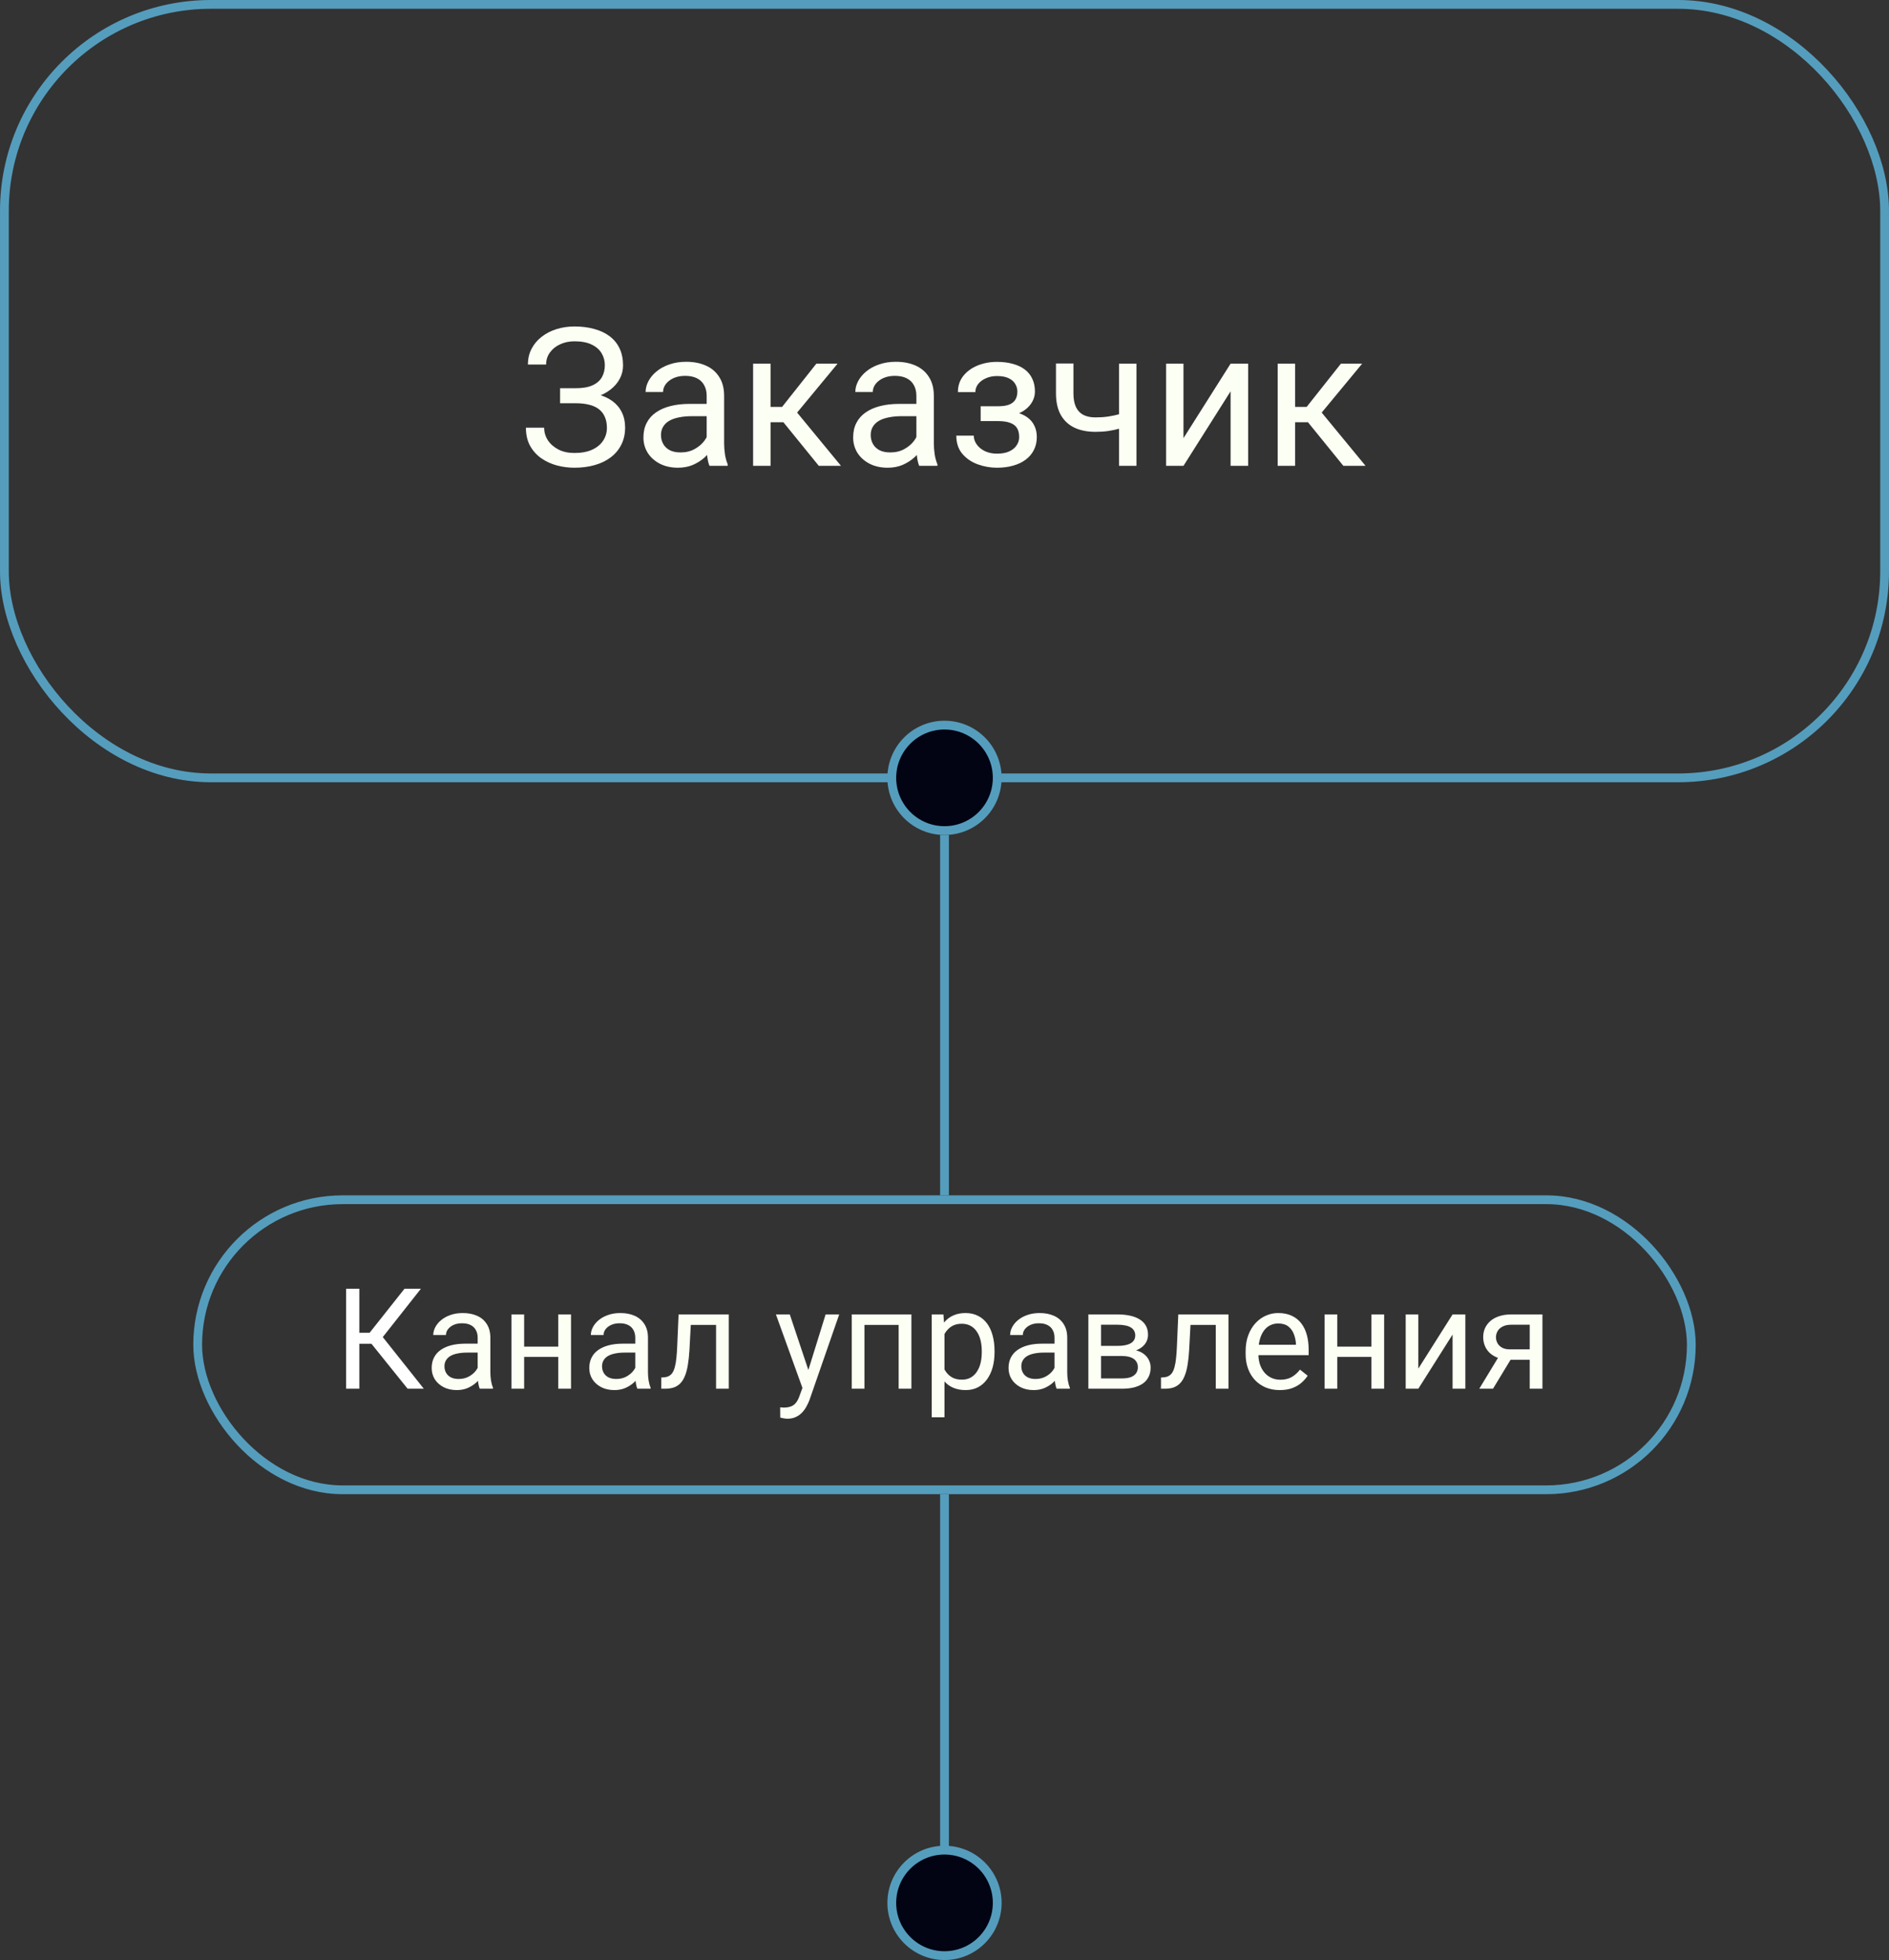 <?xml version="1.0" encoding="UTF-8"?> <svg xmlns="http://www.w3.org/2000/svg" width="215" height="223" viewBox="0 0 215 223" fill="none"><rect x="0" y="0" width="215" height="223" fill="#333333" stroke="none"/><rect x="0.5" y="0.5" width="214" height="88" rx="23.5" stroke="#559DBD"></rect><path d="M65.606 45.491H63.748V44.17H65.531C66.319 44.17 66.956 44.059 67.443 43.837C67.93 43.615 68.285 43.307 68.507 42.913C68.729 42.519 68.84 42.065 68.84 41.549C68.84 41.055 68.718 40.603 68.475 40.195C68.231 39.78 67.855 39.45 67.347 39.207C66.838 38.956 66.183 38.831 65.381 38.831C64.779 38.831 64.235 38.946 63.748 39.175C63.261 39.397 62.874 39.708 62.588 40.109C62.301 40.503 62.158 40.958 62.158 41.474H60.085C60.085 40.808 60.225 40.21 60.504 39.68C60.783 39.143 61.166 38.688 61.653 38.315C62.14 37.936 62.703 37.646 63.34 37.445C63.984 37.245 64.665 37.145 65.381 37.145C66.219 37.145 66.978 37.241 67.658 37.435C68.338 37.621 68.922 37.9 69.409 38.273C69.896 38.645 70.269 39.107 70.526 39.658C70.784 40.21 70.913 40.851 70.913 41.581C70.913 42.118 70.788 42.623 70.537 43.096C70.287 43.568 69.928 43.984 69.463 44.342C68.997 44.7 68.439 44.983 67.787 45.19C67.135 45.391 66.409 45.491 65.606 45.491ZM63.748 44.578H65.606C66.487 44.578 67.272 44.668 67.959 44.847C68.647 45.026 69.227 45.287 69.699 45.631C70.172 45.975 70.53 46.401 70.773 46.909C71.024 47.41 71.149 47.987 71.149 48.639C71.149 49.369 71.006 50.017 70.72 50.583C70.44 51.149 70.043 51.629 69.527 52.023C69.012 52.416 68.399 52.714 67.69 52.914C66.989 53.115 66.219 53.215 65.381 53.215C64.708 53.215 64.042 53.129 63.383 52.957C62.731 52.778 62.14 52.506 61.61 52.141C61.08 51.768 60.654 51.296 60.332 50.723C60.017 50.15 59.859 49.462 59.859 48.66H61.933C61.933 49.183 62.076 49.663 62.362 50.1C62.656 50.536 63.06 50.887 63.576 51.152C64.092 51.41 64.693 51.539 65.381 51.539C66.169 51.539 66.835 51.417 67.379 51.174C67.93 50.923 68.349 50.583 68.636 50.153C68.929 49.717 69.076 49.226 69.076 48.682C69.076 48.202 68.997 47.786 68.84 47.435C68.689 47.078 68.464 46.784 68.163 46.555C67.87 46.325 67.501 46.157 67.057 46.05C66.62 45.935 66.111 45.878 65.531 45.878H63.748V44.578ZM80.431 51.013V45.029C80.431 44.571 80.338 44.173 80.151 43.837C79.972 43.493 79.7 43.228 79.335 43.042C78.97 42.856 78.519 42.763 77.981 42.763C77.48 42.763 77.04 42.849 76.66 43.02C76.288 43.192 75.994 43.418 75.779 43.697C75.572 43.977 75.468 44.277 75.468 44.6H73.481C73.481 44.184 73.588 43.773 73.803 43.364C74.018 42.956 74.326 42.587 74.727 42.258C75.135 41.921 75.622 41.656 76.188 41.463C76.76 41.262 77.398 41.162 78.1 41.162C78.945 41.162 79.689 41.305 80.334 41.592C80.986 41.878 81.494 42.312 81.859 42.892C82.232 43.465 82.418 44.184 82.418 45.051V50.465C82.418 50.852 82.45 51.263 82.515 51.7C82.586 52.137 82.69 52.513 82.826 52.828V53H80.753C80.653 52.771 80.574 52.467 80.517 52.087C80.459 51.7 80.431 51.342 80.431 51.013ZM80.774 45.953L80.796 47.35H78.787C78.221 47.35 77.716 47.396 77.272 47.489C76.829 47.575 76.456 47.708 76.155 47.887C75.855 48.066 75.625 48.291 75.468 48.563C75.31 48.828 75.231 49.14 75.231 49.498C75.231 49.863 75.314 50.196 75.478 50.497C75.643 50.798 75.89 51.038 76.22 51.217C76.556 51.389 76.968 51.475 77.455 51.475C78.064 51.475 78.601 51.346 79.066 51.088C79.532 50.83 79.901 50.515 80.173 50.143C80.452 49.77 80.603 49.408 80.624 49.058L81.473 50.014C81.422 50.315 81.287 50.648 81.064 51.013C80.842 51.378 80.545 51.729 80.173 52.065C79.808 52.395 79.371 52.671 78.862 52.893C78.361 53.107 77.795 53.215 77.165 53.215C76.377 53.215 75.686 53.061 75.092 52.753C74.505 52.445 74.046 52.033 73.717 51.518C73.394 50.995 73.233 50.411 73.233 49.767C73.233 49.144 73.355 48.596 73.599 48.123C73.842 47.643 74.193 47.246 74.651 46.931C75.11 46.608 75.661 46.365 76.306 46.2C76.95 46.035 77.67 45.953 78.465 45.953H80.774ZM87.703 41.377V53H85.716V41.377H87.703ZM95.33 41.377L89.819 48.037H87.037L86.736 46.297H89.014L92.913 41.377H95.33ZM93.192 53L88.917 47.736L90.195 46.297L95.717 53H93.192ZM104.3 51.013V45.029C104.3 44.571 104.207 44.173 104.021 43.837C103.841 43.493 103.569 43.228 103.204 43.042C102.839 42.856 102.388 42.763 101.851 42.763C101.349 42.763 100.909 42.849 100.529 43.02C100.157 43.192 99.863 43.418 99.648 43.697C99.441 43.977 99.337 44.277 99.337 44.6H97.35C97.35 44.184 97.457 43.773 97.672 43.364C97.887 42.956 98.195 42.587 98.596 42.258C99.004 41.921 99.491 41.656 100.057 41.463C100.63 41.262 101.267 41.162 101.969 41.162C102.814 41.162 103.559 41.305 104.203 41.592C104.855 41.878 105.363 42.312 105.729 42.892C106.101 43.465 106.287 44.184 106.287 45.051V50.465C106.287 50.852 106.319 51.263 106.384 51.7C106.455 52.137 106.559 52.513 106.695 52.828V53H104.622C104.522 52.771 104.443 52.467 104.386 52.087C104.328 51.7 104.3 51.342 104.3 51.013ZM104.644 45.953L104.665 47.35H102.656C102.09 47.35 101.586 47.396 101.142 47.489C100.698 47.575 100.325 47.708 100.024 47.887C99.724 48.066 99.495 48.291 99.337 48.563C99.179 48.828 99.101 49.14 99.101 49.498C99.101 49.863 99.183 50.196 99.348 50.497C99.512 50.798 99.759 51.038 100.089 51.217C100.425 51.389 100.837 51.475 101.324 51.475C101.933 51.475 102.47 51.346 102.936 51.088C103.401 50.83 103.77 50.515 104.042 50.143C104.321 49.77 104.472 49.408 104.493 49.058L105.342 50.014C105.292 50.315 105.156 50.648 104.934 51.013C104.712 51.378 104.414 51.729 104.042 52.065C103.677 52.395 103.24 52.671 102.731 52.893C102.23 53.107 101.664 53.215 101.034 53.215C100.246 53.215 99.555 53.061 98.961 52.753C98.374 52.445 97.915 52.033 97.586 51.518C97.264 50.995 97.103 50.411 97.103 49.767C97.103 49.144 97.224 48.596 97.468 48.123C97.711 47.643 98.062 47.246 98.52 46.931C98.979 46.608 99.53 46.365 100.175 46.2C100.819 46.035 101.539 45.953 102.334 45.953H104.644ZM113.753 47.446H111.615V46.222H113.592C114.143 46.222 114.58 46.154 114.902 46.018C115.225 45.874 115.454 45.677 115.59 45.427C115.726 45.176 115.794 44.883 115.794 44.546C115.794 44.245 115.715 43.962 115.558 43.697C115.407 43.425 115.164 43.207 114.827 43.042C114.491 42.87 114.039 42.784 113.474 42.784C113.015 42.784 112.6 42.867 112.228 43.031C111.855 43.189 111.558 43.407 111.336 43.687C111.121 43.959 111.014 44.267 111.014 44.61H109.026C109.026 43.901 109.227 43.293 109.628 42.784C110.036 42.269 110.577 41.871 111.25 41.592C111.93 41.312 112.672 41.173 113.474 41.173C114.147 41.173 114.748 41.248 115.278 41.398C115.815 41.542 116.27 41.757 116.643 42.043C117.015 42.322 117.298 42.673 117.491 43.096C117.692 43.511 117.792 43.995 117.792 44.546C117.792 44.94 117.699 45.312 117.513 45.663C117.326 46.014 117.058 46.325 116.707 46.598C116.356 46.863 115.93 47.07 115.429 47.221C114.935 47.371 114.376 47.446 113.753 47.446ZM111.615 46.694H113.753C114.448 46.694 115.06 46.762 115.59 46.898C116.12 47.027 116.564 47.221 116.922 47.478C117.28 47.736 117.549 48.055 117.728 48.435C117.914 48.807 118.007 49.237 118.007 49.724C118.007 50.268 117.896 50.758 117.674 51.195C117.459 51.625 117.151 51.99 116.75 52.291C116.349 52.592 115.869 52.821 115.311 52.978C114.759 53.136 114.147 53.215 113.474 53.215C112.722 53.215 111.991 53.086 111.282 52.828C110.573 52.57 109.99 52.173 109.531 51.636C109.073 51.092 108.844 50.4 108.844 49.562H110.831C110.831 49.913 110.942 50.246 111.164 50.562C111.386 50.877 111.694 51.131 112.088 51.324C112.489 51.518 112.951 51.614 113.474 51.614C114.032 51.614 114.498 51.528 114.87 51.356C115.243 51.185 115.522 50.955 115.708 50.669C115.901 50.383 115.998 50.071 115.998 49.734C115.998 49.297 115.912 48.947 115.74 48.682C115.568 48.417 115.303 48.223 114.945 48.102C114.594 47.973 114.143 47.908 113.592 47.908H111.615V46.694ZM129.351 41.377V53H127.363V41.377H129.351ZM128.674 46.716V48.349C128.273 48.499 127.865 48.635 127.449 48.757C127.041 48.871 126.608 48.965 126.149 49.036C125.698 49.101 125.208 49.133 124.678 49.133C123.761 49.133 122.966 48.975 122.293 48.66C121.62 48.338 121.101 47.855 120.735 47.21C120.37 46.558 120.188 45.738 120.188 44.75V41.355H122.175V44.75C122.175 45.395 122.271 45.917 122.465 46.318C122.658 46.719 122.941 47.017 123.313 47.21C123.686 47.396 124.141 47.489 124.678 47.489C125.193 47.489 125.677 47.457 126.128 47.393C126.586 47.321 127.023 47.228 127.438 47.113C127.861 46.999 128.273 46.866 128.674 46.716ZM134.7 49.852L140.061 41.377H142.059V53H140.061V44.524L134.7 53H132.724V41.377H134.7V49.852ZM147.408 41.377V53H145.421V41.377H147.408ZM155.035 41.377L149.524 48.037H146.742L146.441 46.297H148.719L152.618 41.377H155.035ZM152.897 53L148.622 47.736L149.9 46.297L155.422 53H152.897Z" fill="#FCFFF4"></path><line x1="107.5" y1="170" x2="107.5" y2="211" stroke="#559DBD"></line><line x1="107.5" y1="95" x2="107.5" y2="136" stroke="#559DBD"></line><rect x="22.5" y="136.5" width="170" height="33" rx="16.5" stroke="#559DBD"></rect><path d="M40.898 146.625V158H39.391V146.625H40.898ZM47.906 146.625L42.969 152.883H40.297L40.062 151.633H42.07L46.039 146.625H47.906ZM46.391 158L42.117 152.688L42.961 151.367L48.234 158H46.391Z" fill="white"></path><path d="M54.367 156.555V152.203C54.367 151.87 54.3 151.581 54.164 151.336C54.034 151.086 53.836 150.893 53.57 150.758C53.305 150.622 52.977 150.555 52.586 150.555C52.221 150.555 51.901 150.617 51.625 150.742C51.354 150.867 51.141 151.031 50.984 151.234C50.833 151.438 50.758 151.656 50.758 151.891H49.312C49.312 151.589 49.391 151.289 49.547 150.992C49.703 150.695 49.927 150.427 50.219 150.188C50.516 149.943 50.87 149.75 51.281 149.609C51.698 149.464 52.161 149.391 52.672 149.391C53.286 149.391 53.828 149.495 54.297 149.703C54.771 149.911 55.141 150.227 55.406 150.648C55.677 151.065 55.812 151.589 55.812 152.219V156.156C55.812 156.438 55.836 156.737 55.883 157.055C55.935 157.372 56.01 157.646 56.109 157.875V158H54.602C54.529 157.833 54.471 157.612 54.43 157.336C54.388 157.055 54.367 156.794 54.367 156.555ZM54.617 152.875L54.633 153.891H53.172C52.76 153.891 52.393 153.924 52.07 153.992C51.747 154.055 51.477 154.151 51.258 154.281C51.039 154.411 50.872 154.576 50.758 154.773C50.643 154.966 50.586 155.193 50.586 155.453C50.586 155.719 50.646 155.961 50.766 156.18C50.885 156.398 51.065 156.573 51.305 156.703C51.55 156.828 51.849 156.891 52.203 156.891C52.646 156.891 53.036 156.797 53.375 156.609C53.714 156.422 53.982 156.193 54.18 155.922C54.383 155.651 54.492 155.388 54.508 155.133L55.125 155.828C55.089 156.047 54.99 156.289 54.828 156.555C54.667 156.82 54.45 157.076 54.18 157.32C53.914 157.56 53.596 157.76 53.227 157.922C52.862 158.078 52.45 158.156 51.992 158.156C51.419 158.156 50.917 158.044 50.484 157.82C50.057 157.596 49.724 157.297 49.484 156.922C49.25 156.542 49.133 156.117 49.133 155.648C49.133 155.195 49.221 154.797 49.398 154.453C49.575 154.104 49.831 153.815 50.164 153.586C50.497 153.352 50.898 153.174 51.367 153.055C51.836 152.935 52.359 152.875 52.938 152.875H54.617ZM63.82 153.211V154.383H59.352V153.211H63.82ZM59.656 149.547V158H58.211V149.547H59.656ZM64.992 149.547V158H63.539V149.547H64.992ZM72.305 156.555V152.203C72.305 151.87 72.237 151.581 72.102 151.336C71.971 151.086 71.773 150.893 71.508 150.758C71.242 150.622 70.914 150.555 70.523 150.555C70.159 150.555 69.838 150.617 69.562 150.742C69.292 150.867 69.078 151.031 68.922 151.234C68.771 151.438 68.695 151.656 68.695 151.891H67.25C67.25 151.589 67.328 151.289 67.484 150.992C67.641 150.695 67.865 150.427 68.156 150.188C68.453 149.943 68.807 149.75 69.219 149.609C69.635 149.464 70.099 149.391 70.609 149.391C71.224 149.391 71.766 149.495 72.234 149.703C72.708 149.911 73.078 150.227 73.344 150.648C73.615 151.065 73.75 151.589 73.75 152.219V156.156C73.75 156.438 73.773 156.737 73.82 157.055C73.872 157.372 73.948 157.646 74.047 157.875V158H72.539C72.466 157.833 72.409 157.612 72.367 157.336C72.326 157.055 72.305 156.794 72.305 156.555ZM72.555 152.875L72.57 153.891H71.109C70.698 153.891 70.331 153.924 70.008 153.992C69.685 154.055 69.414 154.151 69.195 154.281C68.977 154.411 68.81 154.576 68.695 154.773C68.581 154.966 68.523 155.193 68.523 155.453C68.523 155.719 68.583 155.961 68.703 156.18C68.823 156.398 69.003 156.573 69.242 156.703C69.487 156.828 69.787 156.891 70.141 156.891C70.583 156.891 70.974 156.797 71.312 156.609C71.651 156.422 71.919 156.193 72.117 155.922C72.32 155.651 72.43 155.388 72.445 155.133L73.062 155.828C73.026 156.047 72.927 156.289 72.766 156.555C72.604 156.82 72.388 157.076 72.117 157.32C71.852 157.56 71.534 157.76 71.164 157.922C70.799 158.078 70.388 158.156 69.93 158.156C69.357 158.156 68.854 158.044 68.422 157.82C67.995 157.596 67.662 157.297 67.422 156.922C67.188 156.542 67.07 156.117 67.07 155.648C67.07 155.195 67.159 154.797 67.336 154.453C67.513 154.104 67.768 153.815 68.102 153.586C68.435 153.352 68.836 153.174 69.305 153.055C69.773 152.935 70.297 152.875 70.875 152.875H72.555ZM81.672 149.547V150.742H77.586V149.547H81.672ZM82.945 149.547V158H81.5V149.547H82.945ZM77.234 149.547H78.688L78.469 153.625C78.432 154.255 78.372 154.812 78.289 155.297C78.211 155.776 78.102 156.188 77.961 156.531C77.826 156.875 77.654 157.156 77.445 157.375C77.242 157.589 76.997 157.747 76.711 157.852C76.424 157.951 76.094 158 75.719 158H75.266V156.727L75.578 156.703C75.802 156.688 75.992 156.635 76.148 156.547C76.31 156.458 76.445 156.328 76.555 156.156C76.664 155.979 76.753 155.753 76.82 155.477C76.893 155.201 76.948 154.872 76.984 154.492C77.026 154.112 77.057 153.669 77.078 153.164L77.234 149.547ZM91.617 157.125L93.969 149.547H95.516L92.125 159.305C92.047 159.513 91.943 159.737 91.812 159.977C91.688 160.221 91.526 160.453 91.328 160.672C91.13 160.891 90.891 161.068 90.609 161.203C90.333 161.344 90.003 161.414 89.617 161.414C89.503 161.414 89.357 161.398 89.18 161.367C89.003 161.336 88.878 161.31 88.805 161.289L88.797 160.117C88.838 160.122 88.904 160.128 88.992 160.133C89.086 160.143 89.151 160.148 89.188 160.148C89.516 160.148 89.794 160.104 90.023 160.016C90.253 159.932 90.445 159.789 90.602 159.586C90.763 159.388 90.901 159.115 91.016 158.766L91.617 157.125ZM89.891 149.547L92.086 156.109L92.461 157.633L91.422 158.164L88.312 149.547H89.891ZM102.453 149.547V150.742H98.18V149.547H102.453ZM98.391 149.547V158H96.945V149.547H98.391ZM103.734 149.547V158H102.281V149.547H103.734ZM107.5 151.172V161.25H106.047V149.547H107.375L107.5 151.172ZM113.195 153.703V153.867C113.195 154.482 113.122 155.052 112.977 155.578C112.831 156.099 112.617 156.552 112.336 156.938C112.06 157.323 111.719 157.622 111.312 157.836C110.906 158.049 110.44 158.156 109.914 158.156C109.378 158.156 108.904 158.068 108.492 157.891C108.081 157.714 107.732 157.456 107.445 157.117C107.159 156.779 106.93 156.372 106.758 155.898C106.591 155.424 106.477 154.891 106.414 154.297V153.422C106.477 152.797 106.594 152.237 106.766 151.742C106.938 151.247 107.164 150.826 107.445 150.477C107.732 150.122 108.078 149.854 108.484 149.672C108.891 149.484 109.359 149.391 109.891 149.391C110.422 149.391 110.893 149.495 111.305 149.703C111.716 149.906 112.062 150.198 112.344 150.578C112.625 150.958 112.836 151.414 112.977 151.945C113.122 152.471 113.195 153.057 113.195 153.703ZM111.742 153.867V153.703C111.742 153.281 111.698 152.885 111.609 152.516C111.521 152.141 111.383 151.812 111.195 151.531C111.013 151.245 110.779 151.021 110.492 150.859C110.206 150.693 109.865 150.609 109.469 150.609C109.104 150.609 108.786 150.672 108.516 150.797C108.25 150.922 108.023 151.091 107.836 151.305C107.648 151.513 107.495 151.753 107.375 152.023C107.26 152.289 107.174 152.565 107.117 152.852V154.875C107.221 155.24 107.367 155.583 107.555 155.906C107.742 156.224 107.992 156.482 108.305 156.68C108.617 156.872 109.01 156.969 109.484 156.969C109.875 156.969 110.211 156.888 110.492 156.727C110.779 156.56 111.013 156.333 111.195 156.047C111.383 155.76 111.521 155.432 111.609 155.062C111.698 154.688 111.742 154.289 111.742 153.867ZM120.023 156.555V152.203C120.023 151.87 119.956 151.581 119.82 151.336C119.69 151.086 119.492 150.893 119.227 150.758C118.961 150.622 118.633 150.555 118.242 150.555C117.878 150.555 117.557 150.617 117.281 150.742C117.01 150.867 116.797 151.031 116.641 151.234C116.49 151.438 116.414 151.656 116.414 151.891H114.969C114.969 151.589 115.047 151.289 115.203 150.992C115.359 150.695 115.583 150.427 115.875 150.188C116.172 149.943 116.526 149.75 116.938 149.609C117.354 149.464 117.818 149.391 118.328 149.391C118.943 149.391 119.484 149.495 119.953 149.703C120.427 149.911 120.797 150.227 121.062 150.648C121.333 151.065 121.469 151.589 121.469 152.219V156.156C121.469 156.438 121.492 156.737 121.539 157.055C121.591 157.372 121.667 157.646 121.766 157.875V158H120.258C120.185 157.833 120.128 157.612 120.086 157.336C120.044 157.055 120.023 156.794 120.023 156.555ZM120.273 152.875L120.289 153.891H118.828C118.417 153.891 118.049 153.924 117.727 153.992C117.404 154.055 117.133 154.151 116.914 154.281C116.695 154.411 116.529 154.576 116.414 154.773C116.299 154.966 116.242 155.193 116.242 155.453C116.242 155.719 116.302 155.961 116.422 156.18C116.542 156.398 116.721 156.573 116.961 156.703C117.206 156.828 117.505 156.891 117.859 156.891C118.302 156.891 118.693 156.797 119.031 156.609C119.37 156.422 119.638 156.193 119.836 155.922C120.039 155.651 120.148 155.388 120.164 155.133L120.781 155.828C120.745 156.047 120.646 156.289 120.484 156.555C120.323 156.82 120.107 157.076 119.836 157.32C119.57 157.56 119.253 157.76 118.883 157.922C118.518 158.078 118.107 158.156 117.648 158.156C117.076 158.156 116.573 158.044 116.141 157.82C115.714 157.596 115.38 157.297 115.141 156.922C114.906 156.542 114.789 156.117 114.789 155.648C114.789 155.195 114.878 154.797 115.055 154.453C115.232 154.104 115.487 153.815 115.82 153.586C116.154 153.352 116.555 153.174 117.023 153.055C117.492 152.935 118.016 152.875 118.594 152.875H120.273ZM127.711 154.281H124.938L124.922 153.125H127.188C127.635 153.125 128.008 153.081 128.305 152.992C128.607 152.904 128.833 152.771 128.984 152.594C129.135 152.417 129.211 152.198 129.211 151.938C129.211 151.734 129.167 151.557 129.078 151.406C128.995 151.25 128.867 151.122 128.695 151.023C128.523 150.919 128.31 150.844 128.055 150.797C127.805 150.745 127.51 150.719 127.172 150.719H125.32V158H123.875V149.547H127.172C127.708 149.547 128.19 149.594 128.617 149.688C129.049 149.781 129.417 149.924 129.719 150.117C130.026 150.305 130.26 150.544 130.422 150.836C130.583 151.128 130.664 151.471 130.664 151.867C130.664 152.122 130.612 152.365 130.508 152.594C130.404 152.823 130.25 153.026 130.047 153.203C129.844 153.38 129.594 153.526 129.297 153.641C129 153.75 128.659 153.82 128.273 153.852L127.711 154.281ZM127.711 158H124.414L125.133 156.828H127.711C128.112 156.828 128.445 156.779 128.711 156.68C128.977 156.576 129.174 156.43 129.305 156.242C129.44 156.049 129.508 155.82 129.508 155.555C129.508 155.289 129.44 155.062 129.305 154.875C129.174 154.682 128.977 154.536 128.711 154.438C128.445 154.333 128.112 154.281 127.711 154.281H125.516L125.531 153.125H128.273L128.797 153.562C129.26 153.599 129.654 153.714 129.977 153.906C130.299 154.099 130.544 154.344 130.711 154.641C130.878 154.932 130.961 155.25 130.961 155.594C130.961 155.99 130.885 156.339 130.734 156.641C130.589 156.943 130.375 157.195 130.094 157.398C129.812 157.596 129.471 157.747 129.07 157.852C128.669 157.951 128.216 158 127.711 158ZM138.547 149.547V150.742H134.461V149.547H138.547ZM139.82 149.547V158H138.375V149.547H139.82ZM134.109 149.547H135.562L135.344 153.625C135.307 154.255 135.247 154.812 135.164 155.297C135.086 155.776 134.977 156.188 134.836 156.531C134.701 156.875 134.529 157.156 134.32 157.375C134.117 157.589 133.872 157.747 133.586 157.852C133.299 157.951 132.969 158 132.594 158H132.141V156.727L132.453 156.703C132.677 156.688 132.867 156.635 133.023 156.547C133.185 156.458 133.32 156.328 133.43 156.156C133.539 155.979 133.628 155.753 133.695 155.477C133.768 155.201 133.823 154.872 133.859 154.492C133.901 154.112 133.932 153.669 133.953 153.164L134.109 149.547ZM145.656 158.156C145.068 158.156 144.534 158.057 144.055 157.859C143.581 157.656 143.172 157.372 142.828 157.008C142.49 156.643 142.229 156.211 142.047 155.711C141.865 155.211 141.773 154.664 141.773 154.07V153.742C141.773 153.055 141.875 152.443 142.078 151.906C142.281 151.365 142.557 150.906 142.906 150.531C143.255 150.156 143.651 149.872 144.094 149.68C144.536 149.487 144.995 149.391 145.469 149.391C146.073 149.391 146.594 149.495 147.031 149.703C147.474 149.911 147.836 150.203 148.117 150.578C148.398 150.948 148.607 151.385 148.742 151.891C148.878 152.391 148.945 152.938 148.945 153.531V154.18H142.633V153H147.5V152.891C147.479 152.516 147.401 152.151 147.266 151.797C147.135 151.443 146.927 151.151 146.641 150.922C146.354 150.693 145.964 150.578 145.469 150.578C145.141 150.578 144.839 150.648 144.562 150.789C144.286 150.924 144.049 151.128 143.852 151.398C143.654 151.669 143.5 152 143.391 152.391C143.281 152.781 143.227 153.232 143.227 153.742V154.07C143.227 154.471 143.281 154.849 143.391 155.203C143.505 155.552 143.669 155.859 143.883 156.125C144.102 156.391 144.365 156.599 144.672 156.75C144.984 156.901 145.339 156.977 145.734 156.977C146.245 156.977 146.677 156.872 147.031 156.664C147.385 156.456 147.695 156.177 147.961 155.828L148.836 156.523C148.654 156.799 148.422 157.062 148.141 157.312C147.859 157.562 147.513 157.766 147.102 157.922C146.695 158.078 146.214 158.156 145.656 158.156ZM156.367 153.211V154.383H151.898V153.211H156.367ZM152.203 149.547V158H150.758V149.547H152.203ZM157.539 149.547V158H156.086V149.547H157.539ZM161.43 155.711L165.328 149.547H166.781V158H165.328V151.836L161.43 158H159.992V149.547H161.43V155.711ZM170.812 153.969H172.375L169.93 158H168.367L170.812 153.969ZM172.023 149.547H175.555V158H174.109V150.719H172.023C171.612 150.719 171.276 150.789 171.016 150.93C170.755 151.065 170.565 151.242 170.445 151.461C170.326 151.68 170.266 151.906 170.266 152.141C170.266 152.37 170.32 152.591 170.43 152.805C170.539 153.013 170.711 153.185 170.945 153.32C171.18 153.456 171.482 153.523 171.852 153.523H174.5V154.711H171.852C171.367 154.711 170.938 154.646 170.562 154.516C170.188 154.385 169.87 154.206 169.609 153.977C169.349 153.742 169.151 153.469 169.016 153.156C168.88 152.839 168.812 152.495 168.812 152.125C168.812 151.755 168.883 151.414 169.023 151.102C169.169 150.789 169.378 150.516 169.648 150.281C169.924 150.047 170.26 149.867 170.656 149.742C171.057 149.612 171.513 149.547 172.023 149.547Z" fill="#FCFFF4"></path><circle cx="107.5" cy="88.5" r="6" fill="#020414" stroke="#559DBD"></circle><circle cx="107.5" cy="216.5" r="6" fill="#020414" stroke="#559DBD"></circle></svg> 